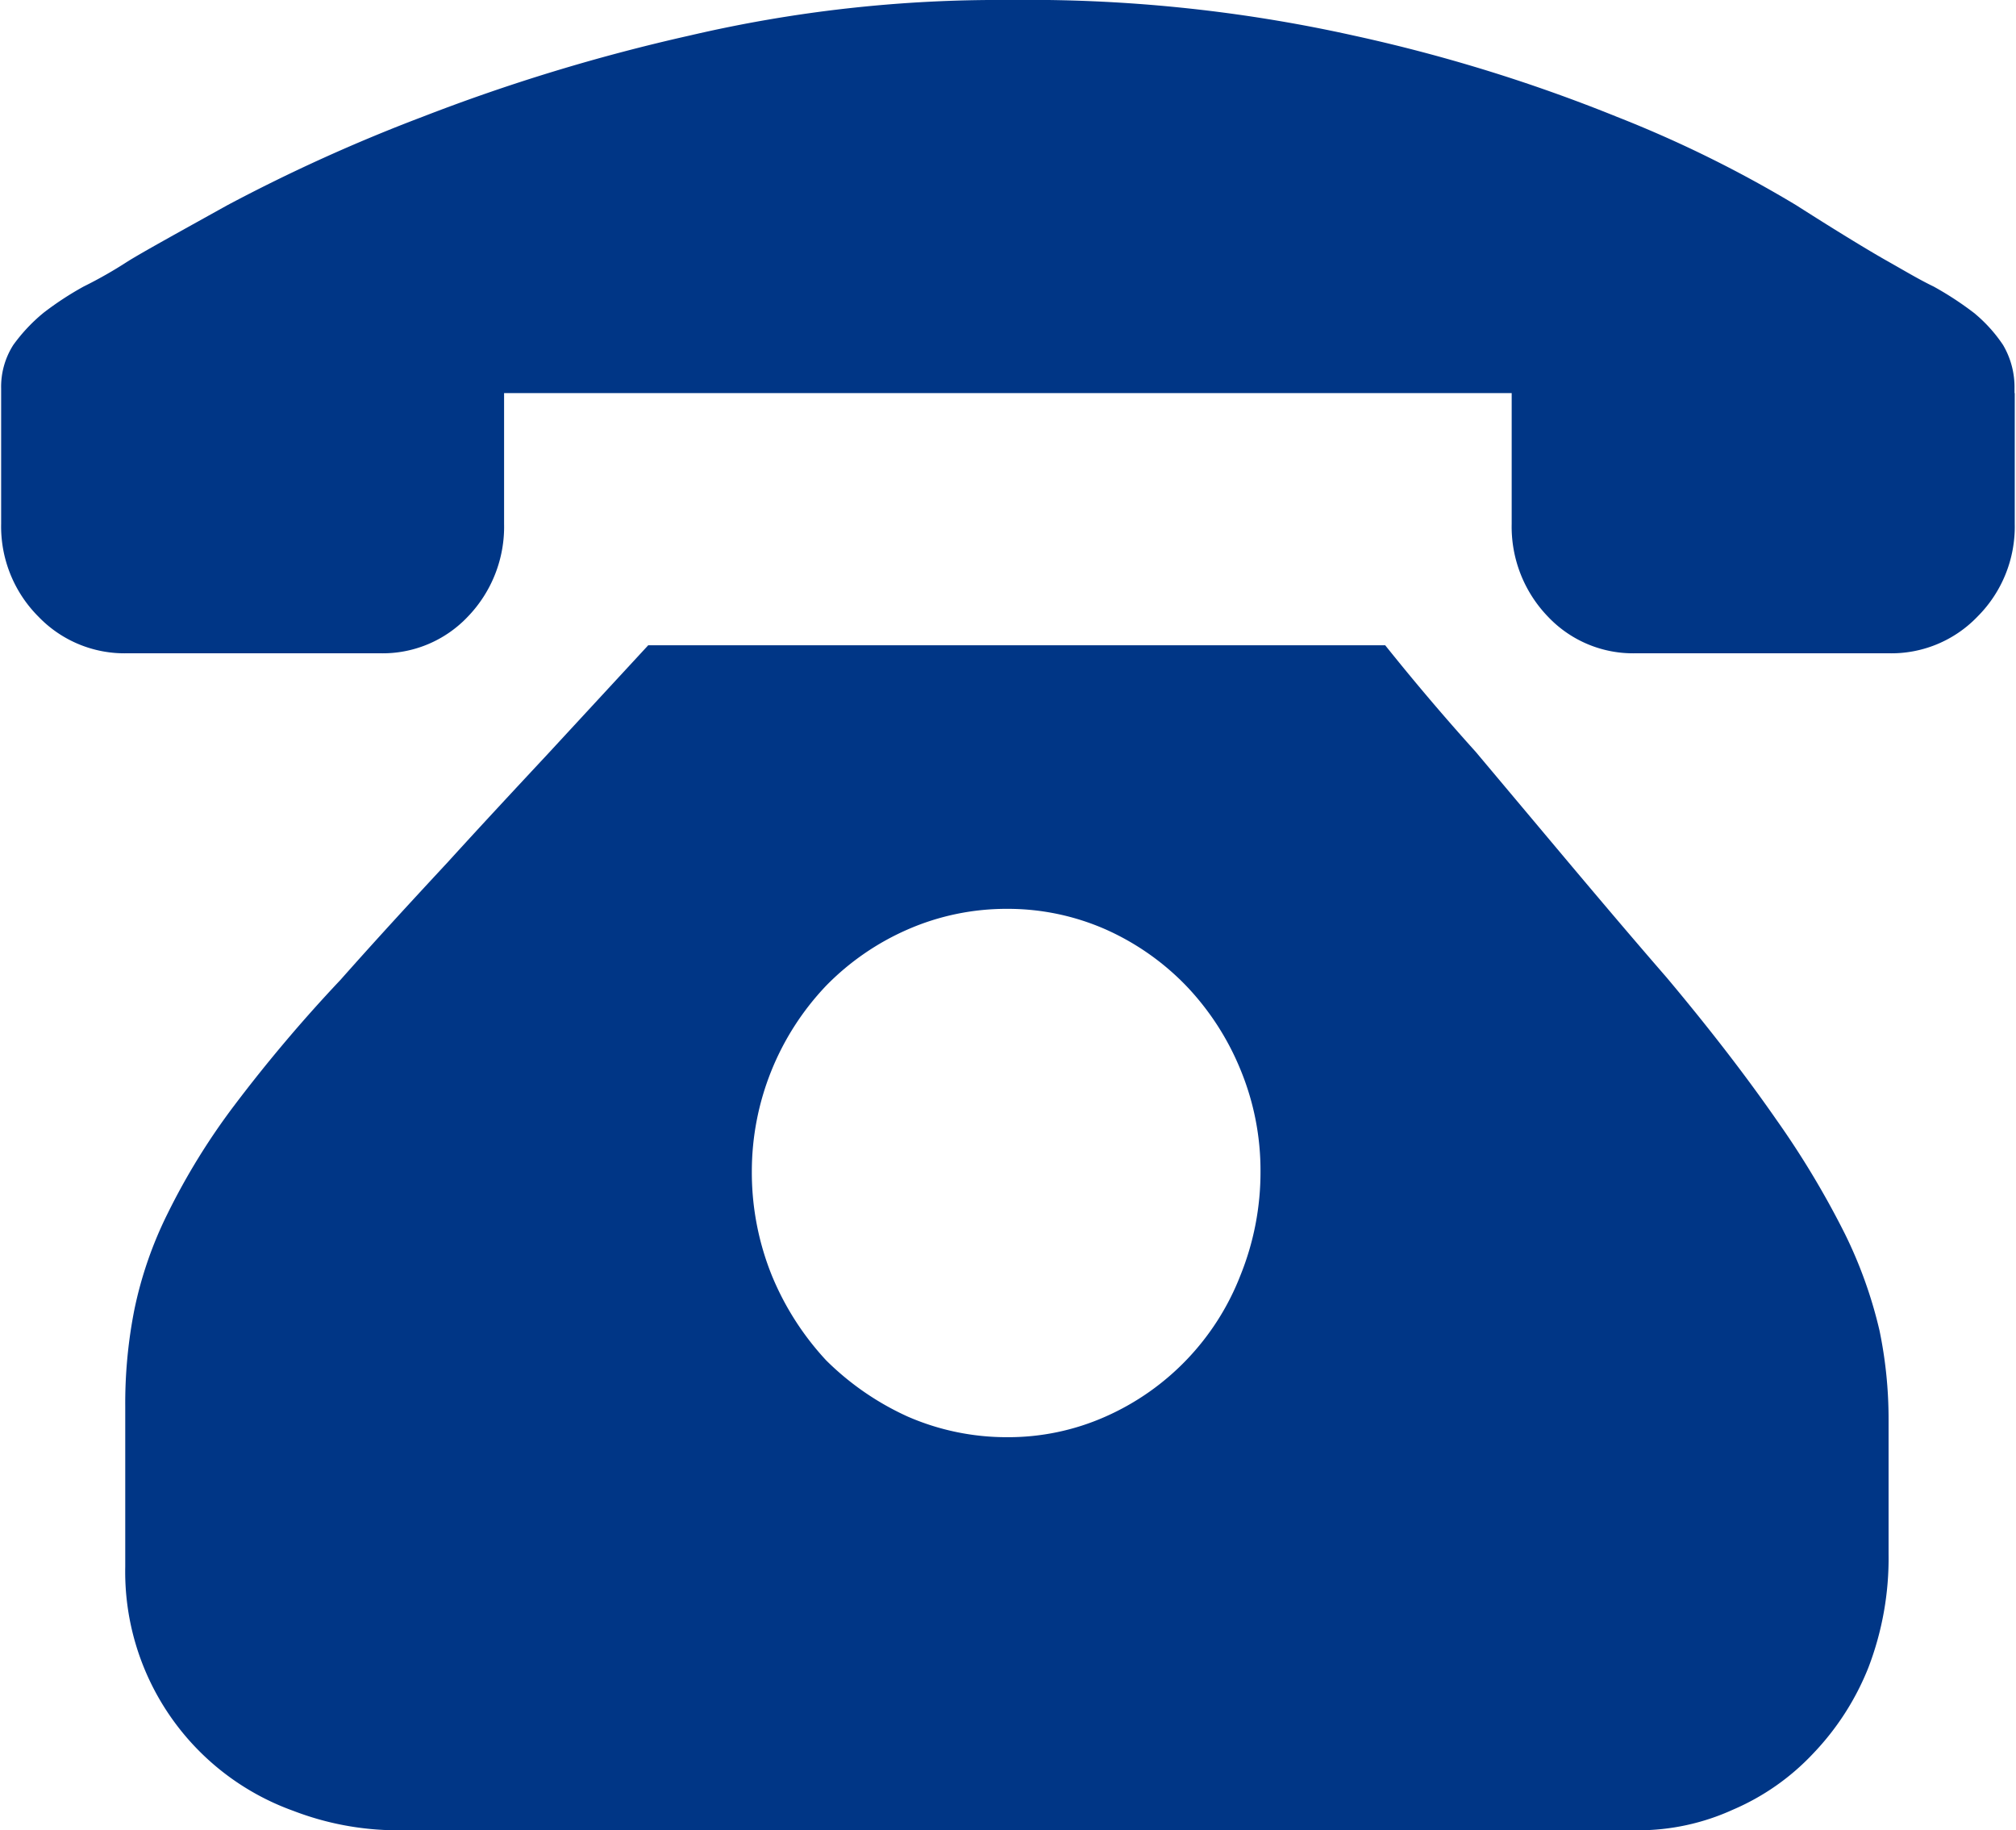 <svg xmlns="http://www.w3.org/2000/svg" width="17.593" height="15.97" viewBox="0 0 17.593 15.97">
  <defs>
    <style>
      .cls-1 {
        fill: #003686;
        fill-rule: evenodd;
      }
    </style>
  </defs>
  <path id="rexiteimg1" class="cls-1" d="M288.307,1120.69q0.384,0.48.79,0.93l0.781,0.93c0.286,0.34.582,0.69,0.886,1.04,0.386,0.46.7,0.87,0.957,1.24a7.7,7.7,0,0,1,.6,1,3.909,3.909,0,0,1,.3.84,3.8,3.8,0,0,1,.079.77v1.18a2.665,2.665,0,0,1-.176.99,2.328,2.328,0,0,1-.482.75,2.082,2.082,0,0,1-.7.49,1.993,1.993,0,0,1-.834.18h-10.83a2.544,2.544,0,0,1-.9-0.17,2.216,2.216,0,0,1-1.466-2.13v-1.4a4.205,4.205,0,0,1,.079-0.84,3.443,3.443,0,0,1,.29-0.84,5.856,5.856,0,0,1,.579-0.94,13.1,13.1,0,0,1,.93-1.1c0.31-.35.623-0.69,0.939-1.03,0.291-.32.58-0.63,0.869-0.94l0.878-.95h6.442Zm-3.3,6.91a2.088,2.088,0,0,0,.86-0.18,2.229,2.229,0,0,0,1.176-1.23,2.4,2.4,0,0,0,.176-0.91,2.3,2.3,0,0,0-.176-0.89,2.337,2.337,0,0,0-.474-0.73,2.244,2.244,0,0,0-.7-0.49,2.119,2.119,0,0,0-.86-0.18,2.151,2.151,0,0,0-.869.18,2.26,2.26,0,0,0-.711.49,2.352,2.352,0,0,0-.649,1.62,2.4,2.4,0,0,0,.175.91,2.465,2.465,0,0,0,.474.74,2.438,2.438,0,0,0,.711.49,2.161,2.161,0,0,0,.869.18h0Zm8.794-9.11v1.14a1.109,1.109,0,0,1-.325.81,1.041,1.041,0,0,1-.781.32H290.5a1.022,1.022,0,0,1-.773-0.32,1.13,1.13,0,0,1-.316-0.81v-1.14h-8.793v1.14a1.13,1.13,0,0,1-.316.81,1.022,1.022,0,0,1-.773.32h-2.194a1.041,1.041,0,0,1-.781-0.32,1.113,1.113,0,0,1-.325-0.81v-1.18a0.677,0.677,0,0,1,.106-0.38,1.491,1.491,0,0,1,.263-0.28,2.73,2.73,0,0,1,.351-0.23,3.789,3.789,0,0,0,.386-0.22c0.129-.08.419-0.24,0.869-0.49a14.79,14.79,0,0,1,1.7-.77,16.327,16.327,0,0,1,2.334-.71,11.859,11.859,0,0,1,2.782-.31,13.087,13.087,0,0,1,3.011.31,14.166,14.166,0,0,1,2.3.71,10.421,10.421,0,0,1,1.562.77c0.392,0.25.658,0.41,0.8,0.49s0.275,0.16.4,0.22a2.815,2.815,0,0,1,.352.23,1.289,1.289,0,0,1,.254.28,0.725,0.725,0,0,1,.1.38v0.04Zm0,0" transform="translate(-276.219 -1115.06)"/>
</svg>
